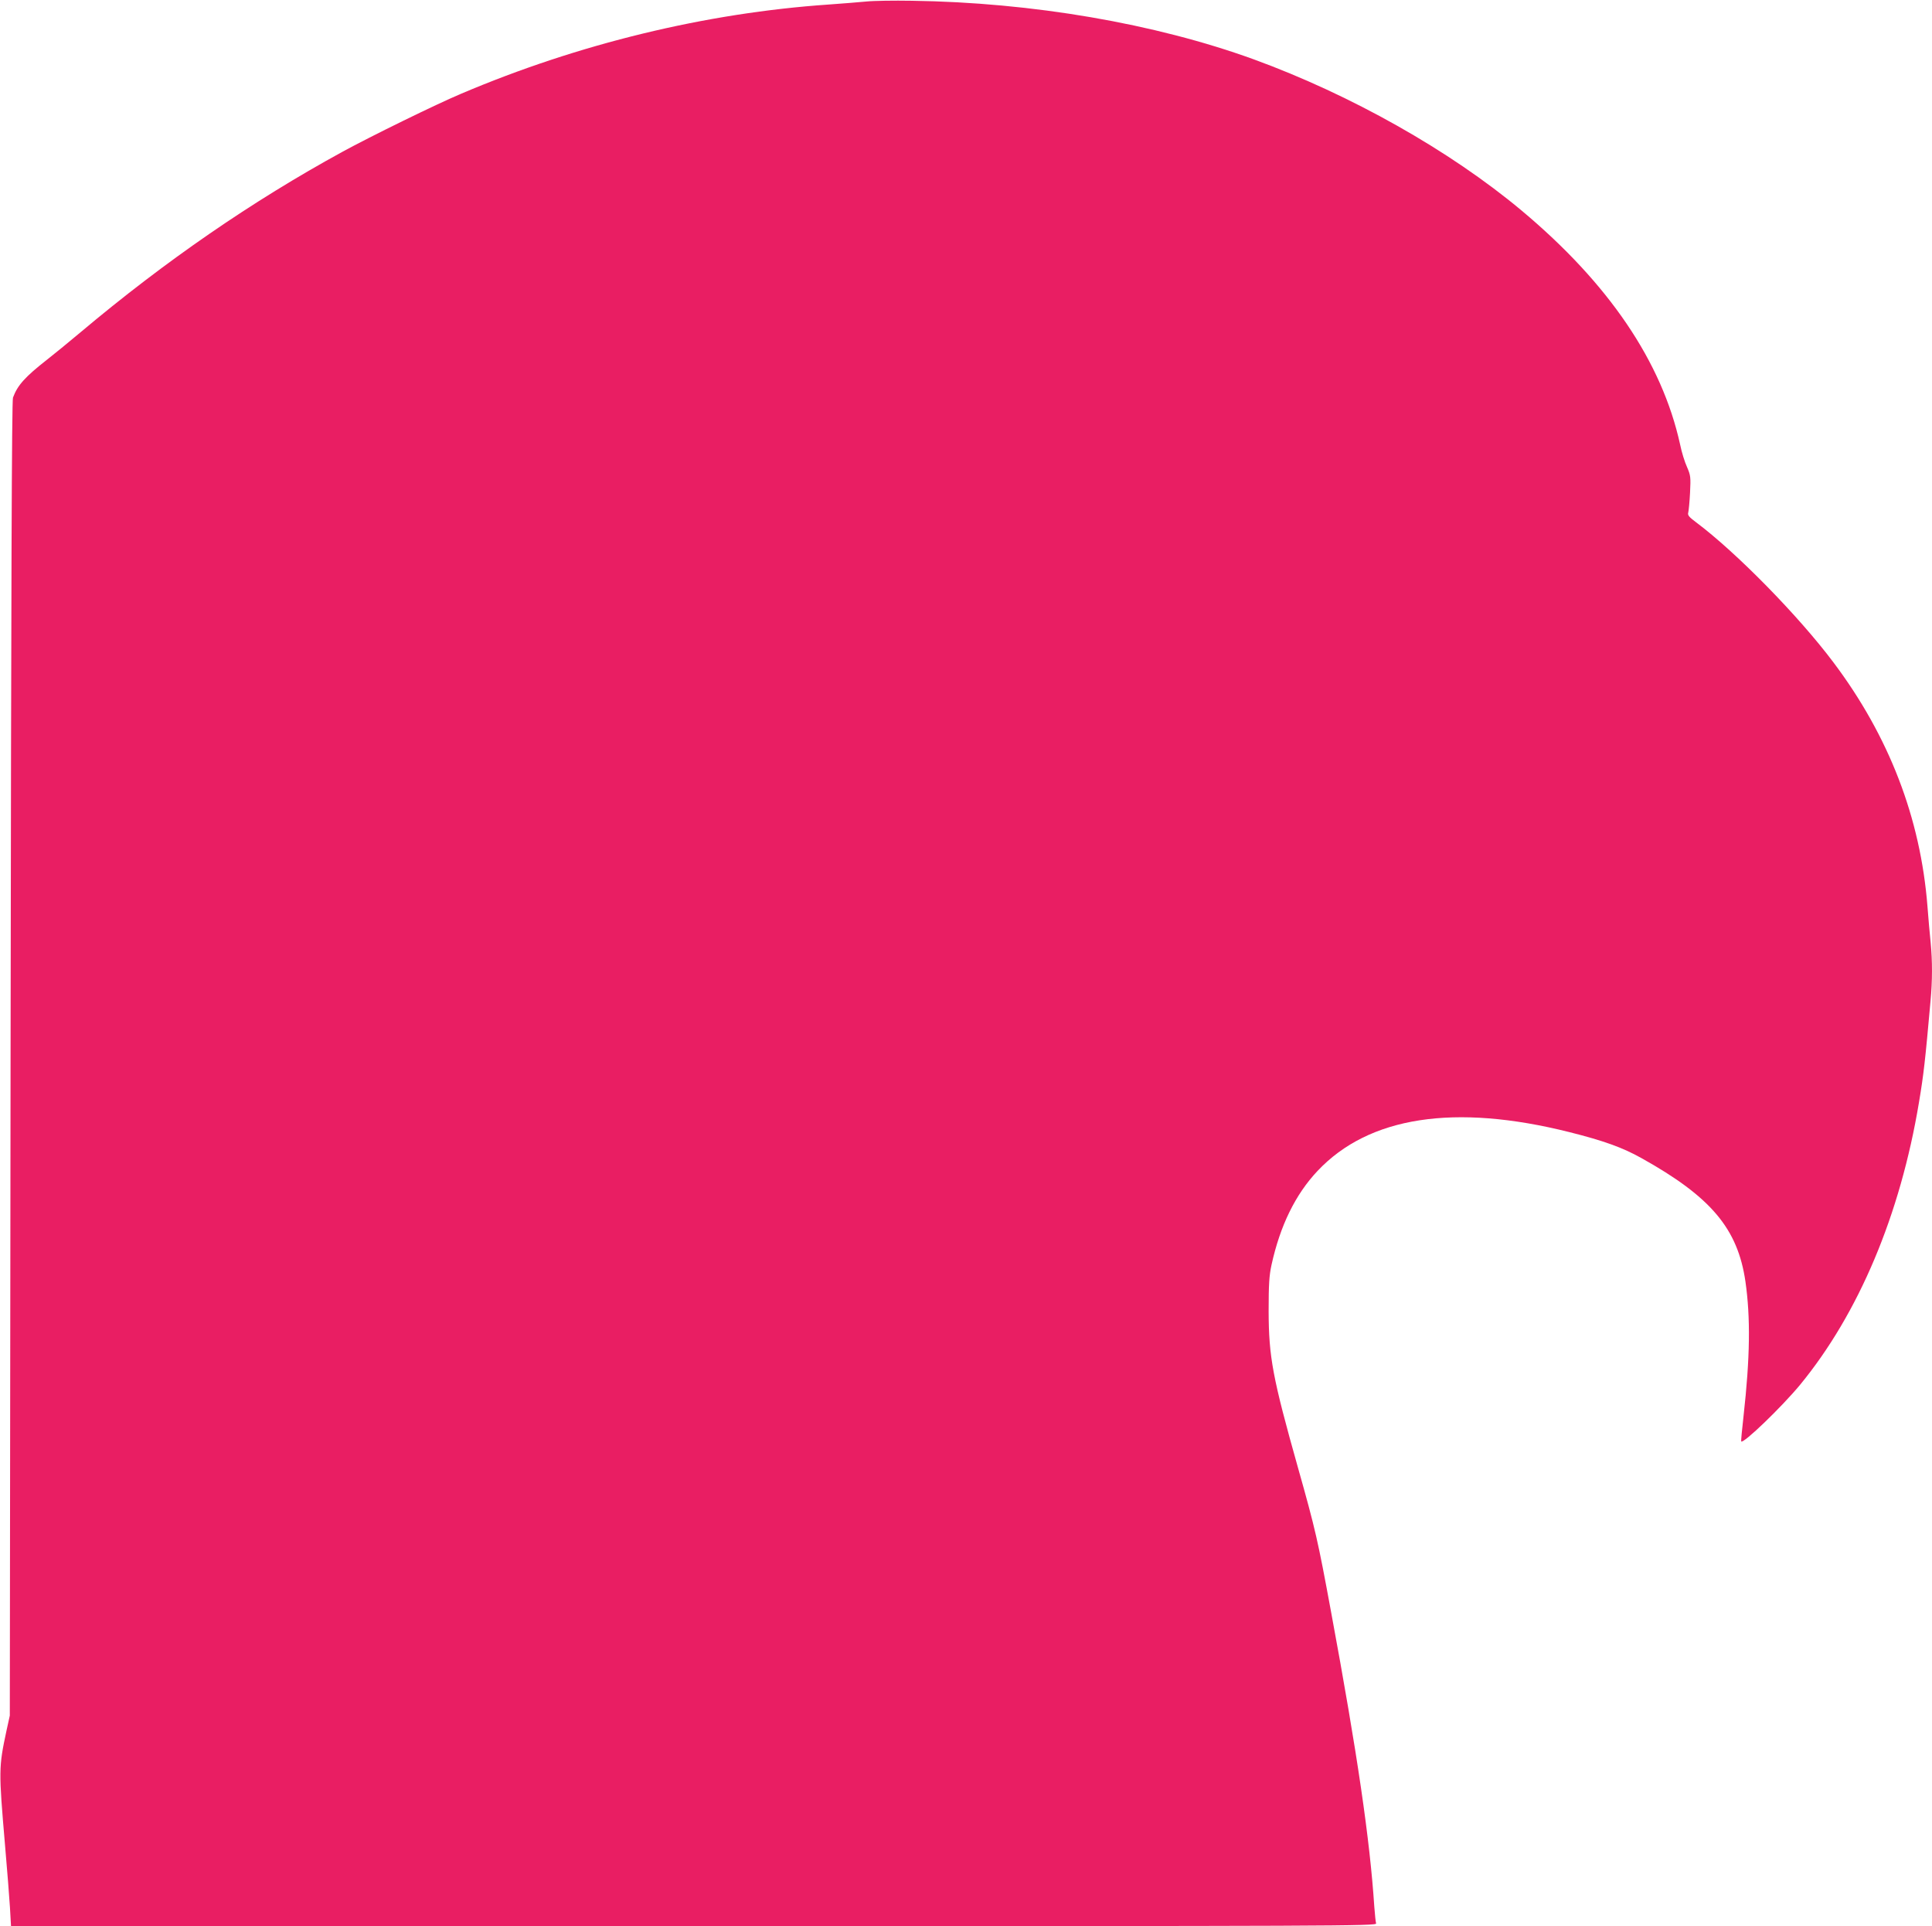 <?xml version="1.0" standalone="no"?>
<!DOCTYPE svg PUBLIC "-//W3C//DTD SVG 20010904//EN"
 "http://www.w3.org/TR/2001/REC-SVG-20010904/DTD/svg10.dtd">
<svg version="1.0" xmlns="http://www.w3.org/2000/svg"
 width="1280pt" height="1276pt" viewBox="0 0 1280 1276"
 preserveAspectRatio="xMidYMid meet">
<g transform="translate(0,1276) scale(0.1,-0.1)"
fill="#e91e63" stroke="none">
<path d="M5740 12750 c-47 -5 -159 -13 -250 -20 -814 -56 -1656 -260 -2435
-591 -166 -70 -597 -281 -787 -385 -598 -327 -1174 -724 -1733 -1194 -82 -69
-184 -152 -225 -184 -143 -112 -194 -168 -224 -250 -8 -23 -12 -1194 -16
-4381 l-5 -4350 -22 -100 c-52 -243 -52 -264 -10 -755 14 -162 29 -350 33
-417 l7 -123 4524 0 c4304 0 4524 1 4520 18 -3 9 -8 60 -12 112 -29 441 -111
1006 -286 1950 -88 477 -103 544 -219 955 -169 600 -194 734 -195 1040 0 178
4 236 19 305 57 260 158 467 305 623 340 361 908 448 1669 257 227 -57 352
-102 477 -172 461 -257 638 -467 689 -818 34 -238 31 -501 -13 -895 -10 -88
-17 -162 -15 -164 14 -17 267 227 389 374 389 473 665 1127 789 1874 31 185
41 275 76 667 13 139 13 266 1 391 -6 54 -15 161 -21 238 -46 586 -255 1128
-623 1617 -231 308 -643 728 -910 928 -47 35 -57 47 -52 64 3 12 9 71 12 132
5 104 4 114 -20 170 -15 32 -36 100 -46 150 -120 546 -472 1066 -1051 1550
-475 397 -1132 767 -1774 1001 -653 237 -1467 377 -2266 388 -118 2 -253 0
-300 -5z"/>
</g>
</svg>
